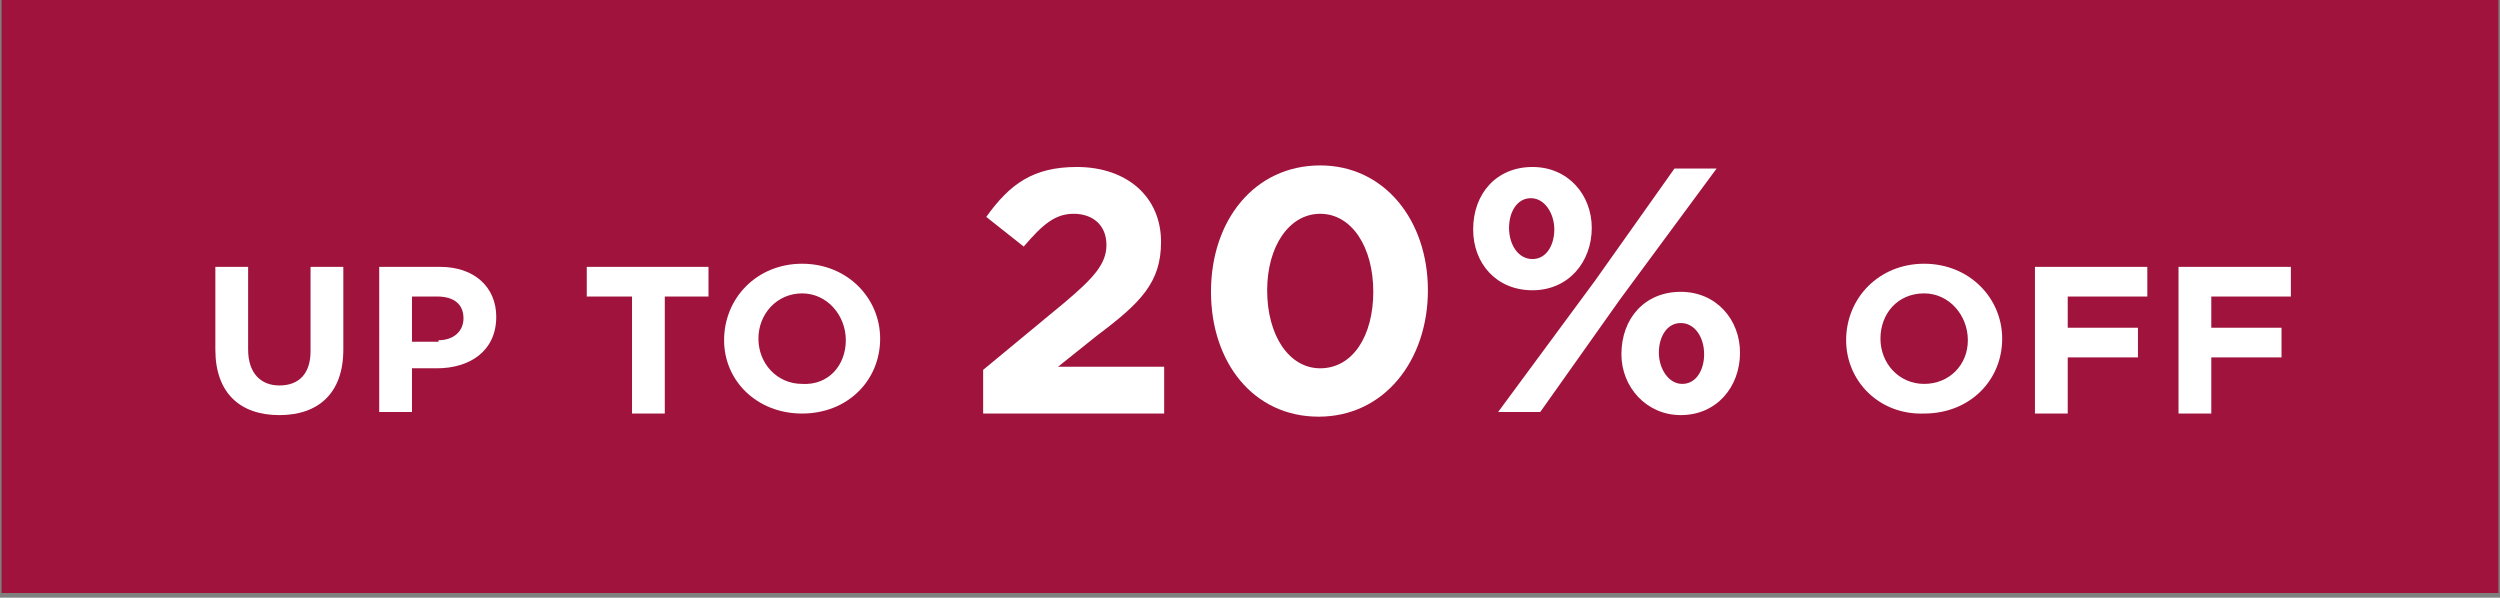 <?xml version="1.0" encoding="utf-8"?>
<!-- Generator: Adobe Illustrator 23.0.3, SVG Export Plug-In . SVG Version: 6.00 Build 0)  -->
<svg version="1.1" id="Layer_1" xmlns="http://www.w3.org/2000/svg" xmlns:xlink="http://www.w3.org/1999/xlink" x="0px" y="0px"
	 viewBox="0 0 160.2 38.3" style="enable-background:new 0 0 160.2 38.3;" xml:space="preserve">
<rect x="0" y="0" width="160.2" height="38.3" fill="#808080" stroke="none"/>
<style type="text/css">
	.st0{fill:#9F133D;}
	.st1{fill:#FFFFFF;}
</style>
<polygon class="st0" points="0.1,0 0.1,38 160.1,38 160.1,0 0.1,0 "/>
<g>
	<path class="st1" d="M13.8,22.4v-5.3h2.1v5.3c0,1.5,0.8,2.3,2,2.3c1.3,0,2-0.8,2-2.2v-5.4h2.1v5.3c0,2.8-1.6,4.2-4.1,4.2
		S13.8,25.2,13.8,22.4z"/>
	<path class="st1" d="M24.4,17.1h3.8c2.2,0,3.6,1.3,3.6,3.2v0c0,2.2-1.7,3.3-3.8,3.3h-1.6v2.8h-2.1V17.1z M28.1,21.8
		c1,0,1.6-0.6,1.6-1.4v0c0-0.9-0.6-1.4-1.7-1.4h-1.6v2.9H28.1z"/>
</g>
<g>
	<path class="st1" d="M40.4,19h-2.8v-1.9h7.8V19h-2.8v7.5h-2.1V19z"/>
	<path class="st1" d="M46.4,21.8L46.4,21.8c0-2.7,2.1-4.9,5-4.9s5,2.2,5,4.8v0c0,2.7-2.1,4.8-5,4.8S46.4,24.4,46.4,21.8z M54.2,21.8
		L54.2,21.8c0-1.6-1.2-3-2.8-3s-2.8,1.3-2.8,2.9v0c0,1.6,1.2,2.9,2.8,2.9C53.1,24.7,54.2,23.4,54.2,21.8z"/>
</g>
<g>
	<path class="st1" d="M63,23.7l5.2-4.3c1.9-1.6,2.7-2.5,2.7-3.7c0-1.3-0.9-2-2.1-2c-1.2,0-2,0.7-3.2,2.1l-2.4-1.9
		c1.5-2.1,3-3.2,5.8-3.2c3.2,0,5.4,1.9,5.4,4.8v0c0,2.6-1.3,3.9-4.1,6l-2.5,2h6.8v3H63V23.7z"/>
	<path class="st1" d="M77.6,18.7L77.6,18.7c0-4.6,2.8-8.1,7-8.1c4.1,0,6.9,3.5,6.9,8v0c0,4.5-2.8,8.1-7,8.1S77.6,23.2,77.6,18.7z
		 M88,18.7L88,18.7c0-2.9-1.4-5-3.4-5s-3.4,2.1-3.4,4.9v0c0,2.9,1.4,5,3.4,5C86.7,23.6,88,21.5,88,18.7z"/>
	<path class="st1" d="M94.4,14.7L94.4,14.7c0-2.3,1.5-4,3.8-4c2.3,0,3.8,1.8,3.8,3.9v0c0,2.2-1.5,4-3.8,4
		C95.9,18.6,94.4,16.9,94.4,14.7z M107.3,10.8h2.7l-6.2,8.4l-5.1,7.2h-2.7l6.2-8.4L107.3,10.8z M96.7,14.6L96.7,14.6
		c0,1.1,0.6,2,1.5,2c0.9,0,1.4-0.9,1.4-1.9v0c0-1-0.6-2-1.5-2C97.2,12.7,96.7,13.6,96.7,14.6z M103.9,22.7L103.9,22.7
		c0-2.3,1.5-4,3.8-4c2.3,0,3.8,1.8,3.8,3.9v0c0,2.2-1.5,4-3.8,4C105.5,26.6,103.9,24.8,103.9,22.7z M109.2,22.7L109.2,22.7
		c0-1.1-0.6-2-1.5-2c-0.9,0-1.4,0.9-1.4,1.9v0c0,1,0.6,2,1.5,2C108.7,24.6,109.2,23.7,109.2,22.7z"/>
</g>
<g>
	<path class="st1" d="M118.3,21.8L118.3,21.8c0-2.7,2.1-4.9,5-4.9c2.9,0,5,2.2,5,4.8v0c0,2.7-2.1,4.8-5,4.8
		C120.4,26.6,118.3,24.4,118.3,21.8z M126.1,21.8L126.1,21.8c0-1.6-1.2-3-2.8-3c-1.7,0-2.8,1.3-2.8,2.9v0c0,1.6,1.2,2.9,2.8,2.9
		S126.1,23.4,126.1,21.8z"/>
	<path class="st1" d="M130.5,17.1h7.1v1.9h-5.1v2h4.5v1.9h-4.5v3.6h-2.1V17.1z"/>
	<path class="st1" d="M139.7,17.1h7.1v1.9h-5.1v2h4.5v1.9h-4.5v3.6h-2.1V17.1z"/>
</g>
</svg>
